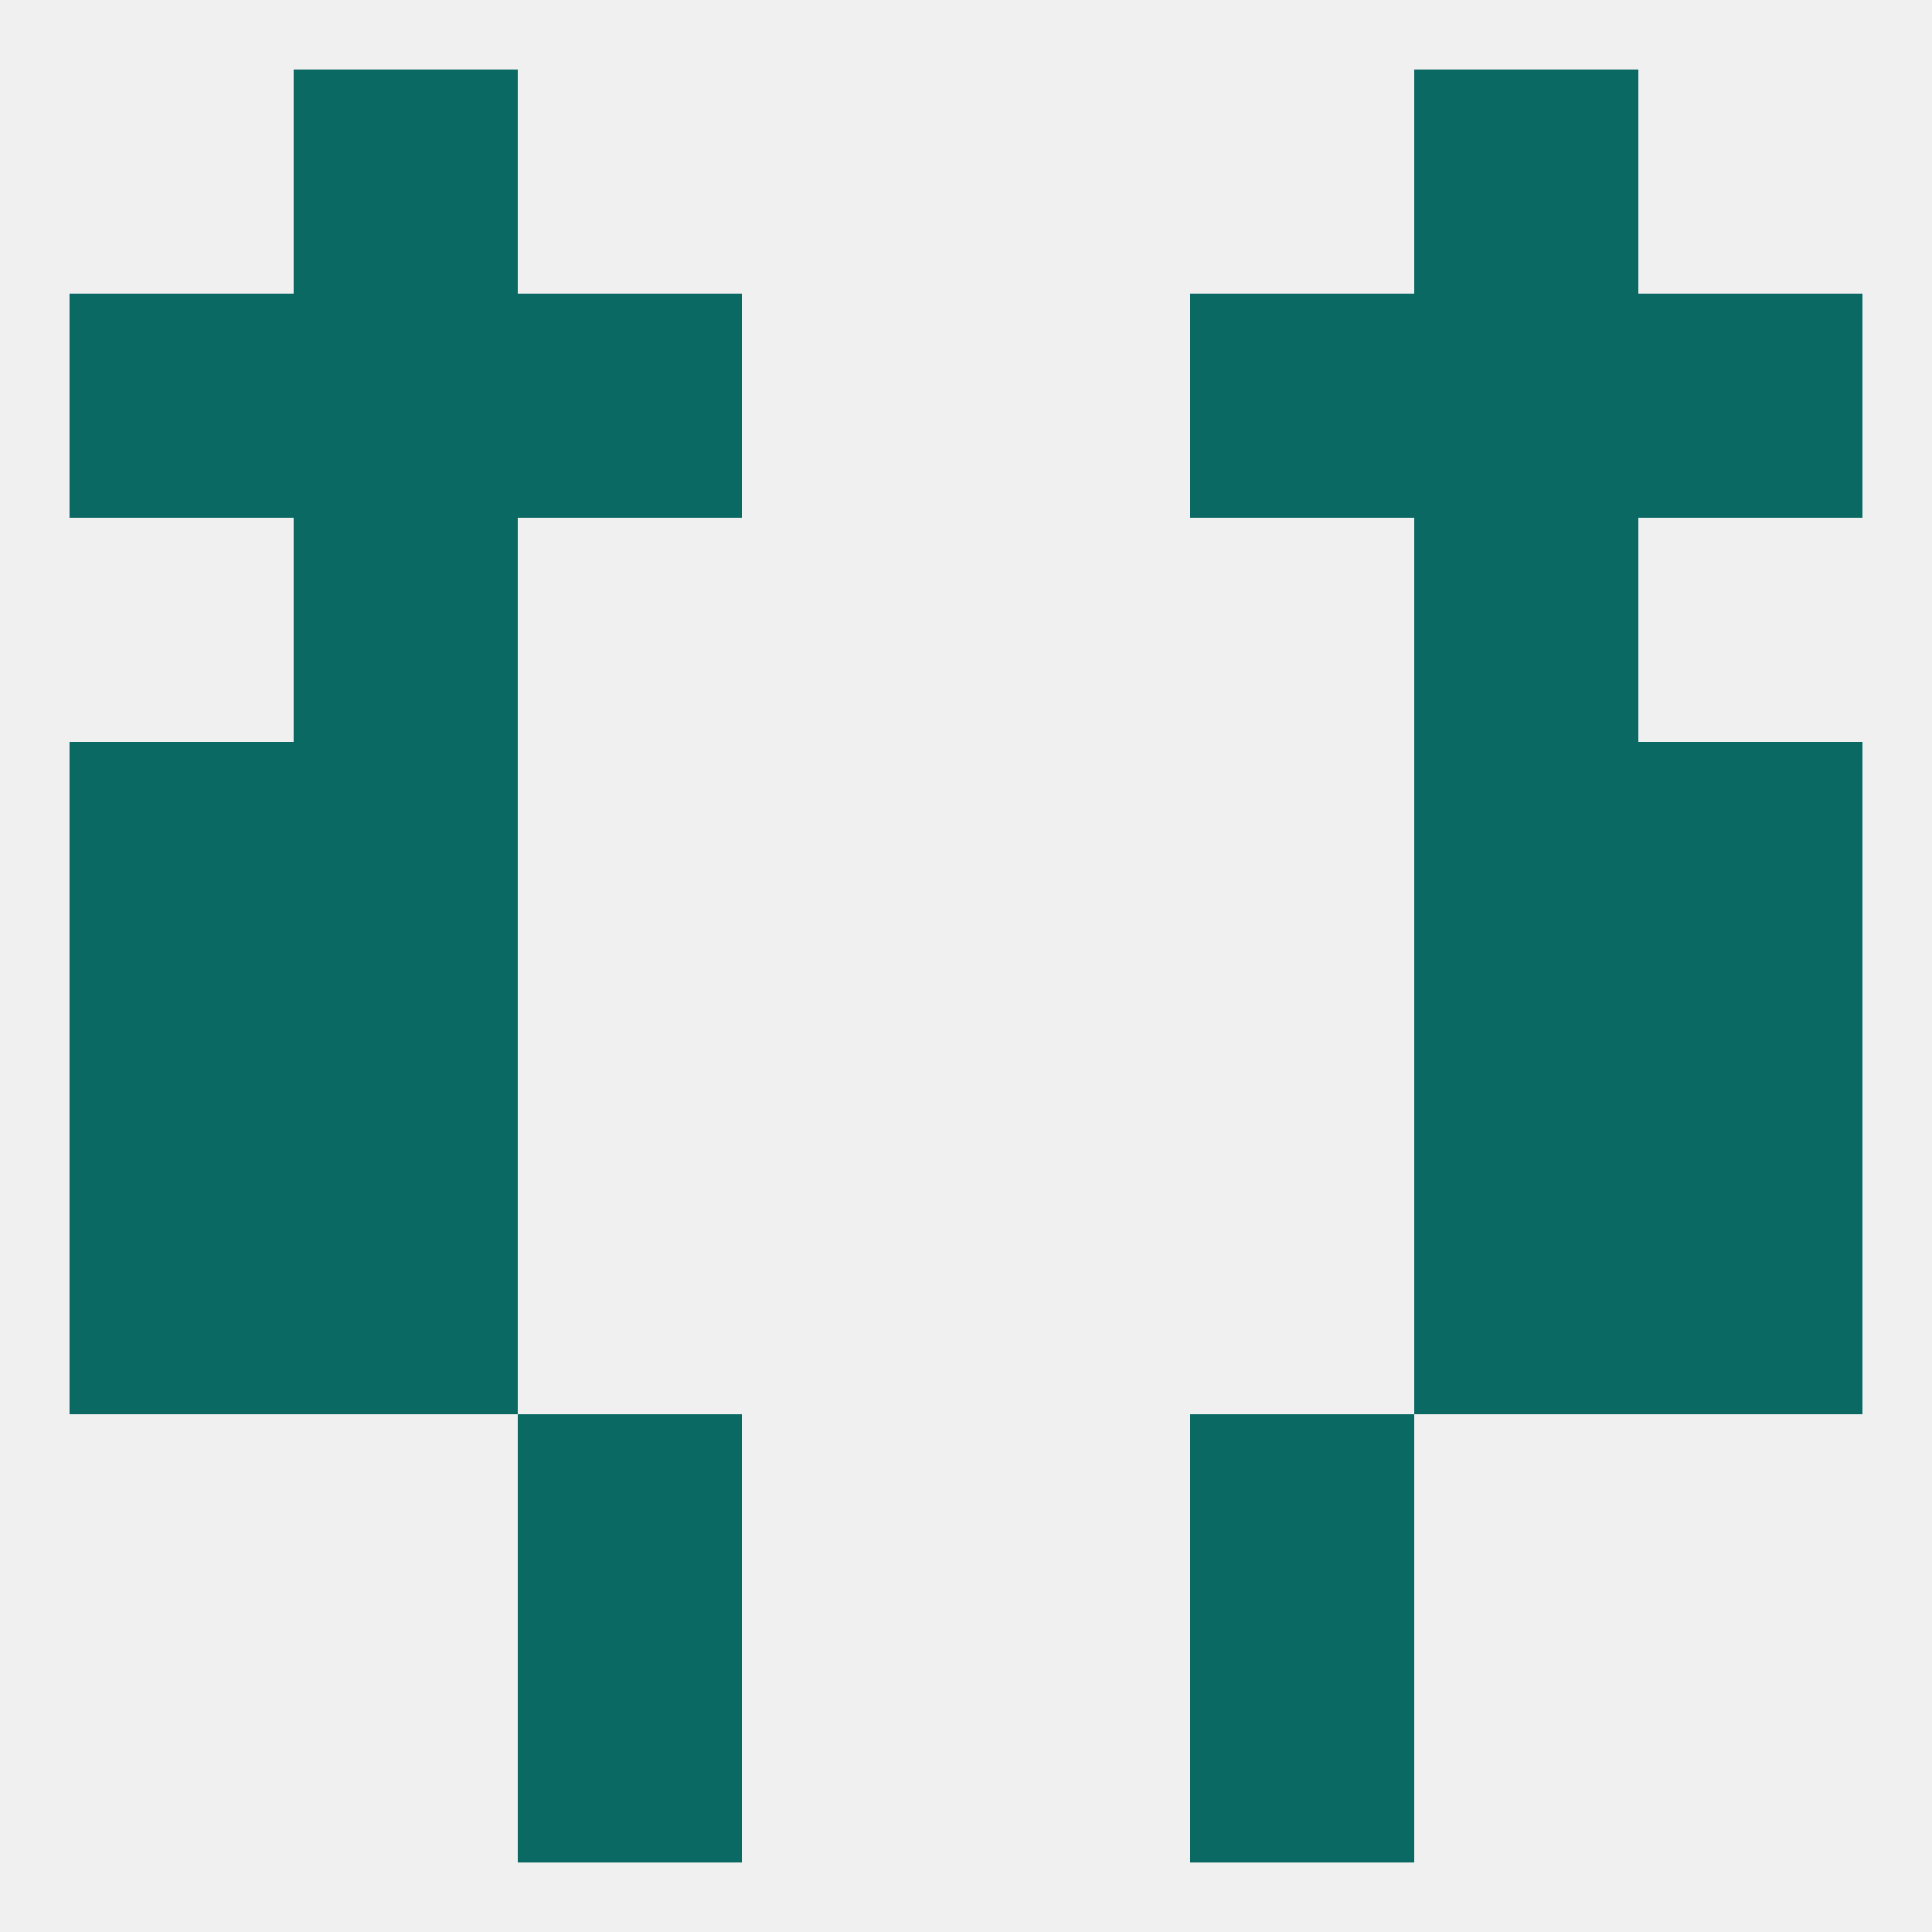 
<!--   <?xml version="1.0"?> -->
<svg version="1.1" baseprofile="full" xmlns="http://www.w3.org/2000/svg" xmlns:xlink="http://www.w3.org/1999/xlink" xmlns:ev="http://www.w3.org/2001/xml-events" width="250" height="250" viewBox="0 0 250 250" >
	<rect width="100%" height="100%" fill="rgba(240,240,240,255)"/>

	<rect x="67" y="38" width="29" height="29" fill="rgba(11,105,99,255)"/>
	<rect x="154" y="38" width="29" height="29" fill="rgba(11,105,99,255)"/>
	<rect x="9" y="38" width="29" height="29" fill="rgba(11,105,99,255)"/>
	<rect x="212" y="38" width="29" height="29" fill="rgba(11,105,99,255)"/>
	<rect x="38" y="38" width="29" height="29" fill="rgba(11,105,99,255)"/>
	<rect x="183" y="38" width="29" height="29" fill="rgba(11,105,99,255)"/>
	<rect x="38" y="67" width="29" height="29" fill="rgba(11,105,99,255)"/>
	<rect x="183" y="67" width="29" height="29" fill="rgba(11,105,99,255)"/>
	<rect x="183" y="125" width="29" height="29" fill="rgba(11,105,99,255)"/>
	<rect x="9" y="125" width="29" height="29" fill="rgba(11,105,99,255)"/>
	<rect x="212" y="125" width="29" height="29" fill="rgba(11,105,99,255)"/>
	<rect x="38" y="125" width="29" height="29" fill="rgba(11,105,99,255)"/>
	<rect x="9" y="154" width="29" height="29" fill="rgba(11,105,99,255)"/>
	<rect x="212" y="154" width="29" height="29" fill="rgba(11,105,99,255)"/>
	<rect x="38" y="154" width="29" height="29" fill="rgba(11,105,99,255)"/>
	<rect x="183" y="154" width="29" height="29" fill="rgba(11,105,99,255)"/>
	<rect x="9" y="96" width="29" height="29" fill="rgba(11,105,99,255)"/>
	<rect x="212" y="96" width="29" height="29" fill="rgba(11,105,99,255)"/>
	<rect x="38" y="96" width="29" height="29" fill="rgba(11,105,99,255)"/>
	<rect x="183" y="96" width="29" height="29" fill="rgba(11,105,99,255)"/>
	<rect x="67" y="183" width="29" height="29" fill="rgba(11,105,99,255)"/>
	<rect x="154" y="183" width="29" height="29" fill="rgba(11,105,99,255)"/>
	<rect x="154" y="212" width="29" height="29" fill="rgba(11,105,99,255)"/>
	<rect x="67" y="212" width="29" height="29" fill="rgba(11,105,99,255)"/>
	<rect x="38" y="9" width="29" height="29" fill="rgba(11,105,99,255)"/>
	<rect x="183" y="9" width="29" height="29" fill="rgba(11,105,99,255)"/>
</svg>